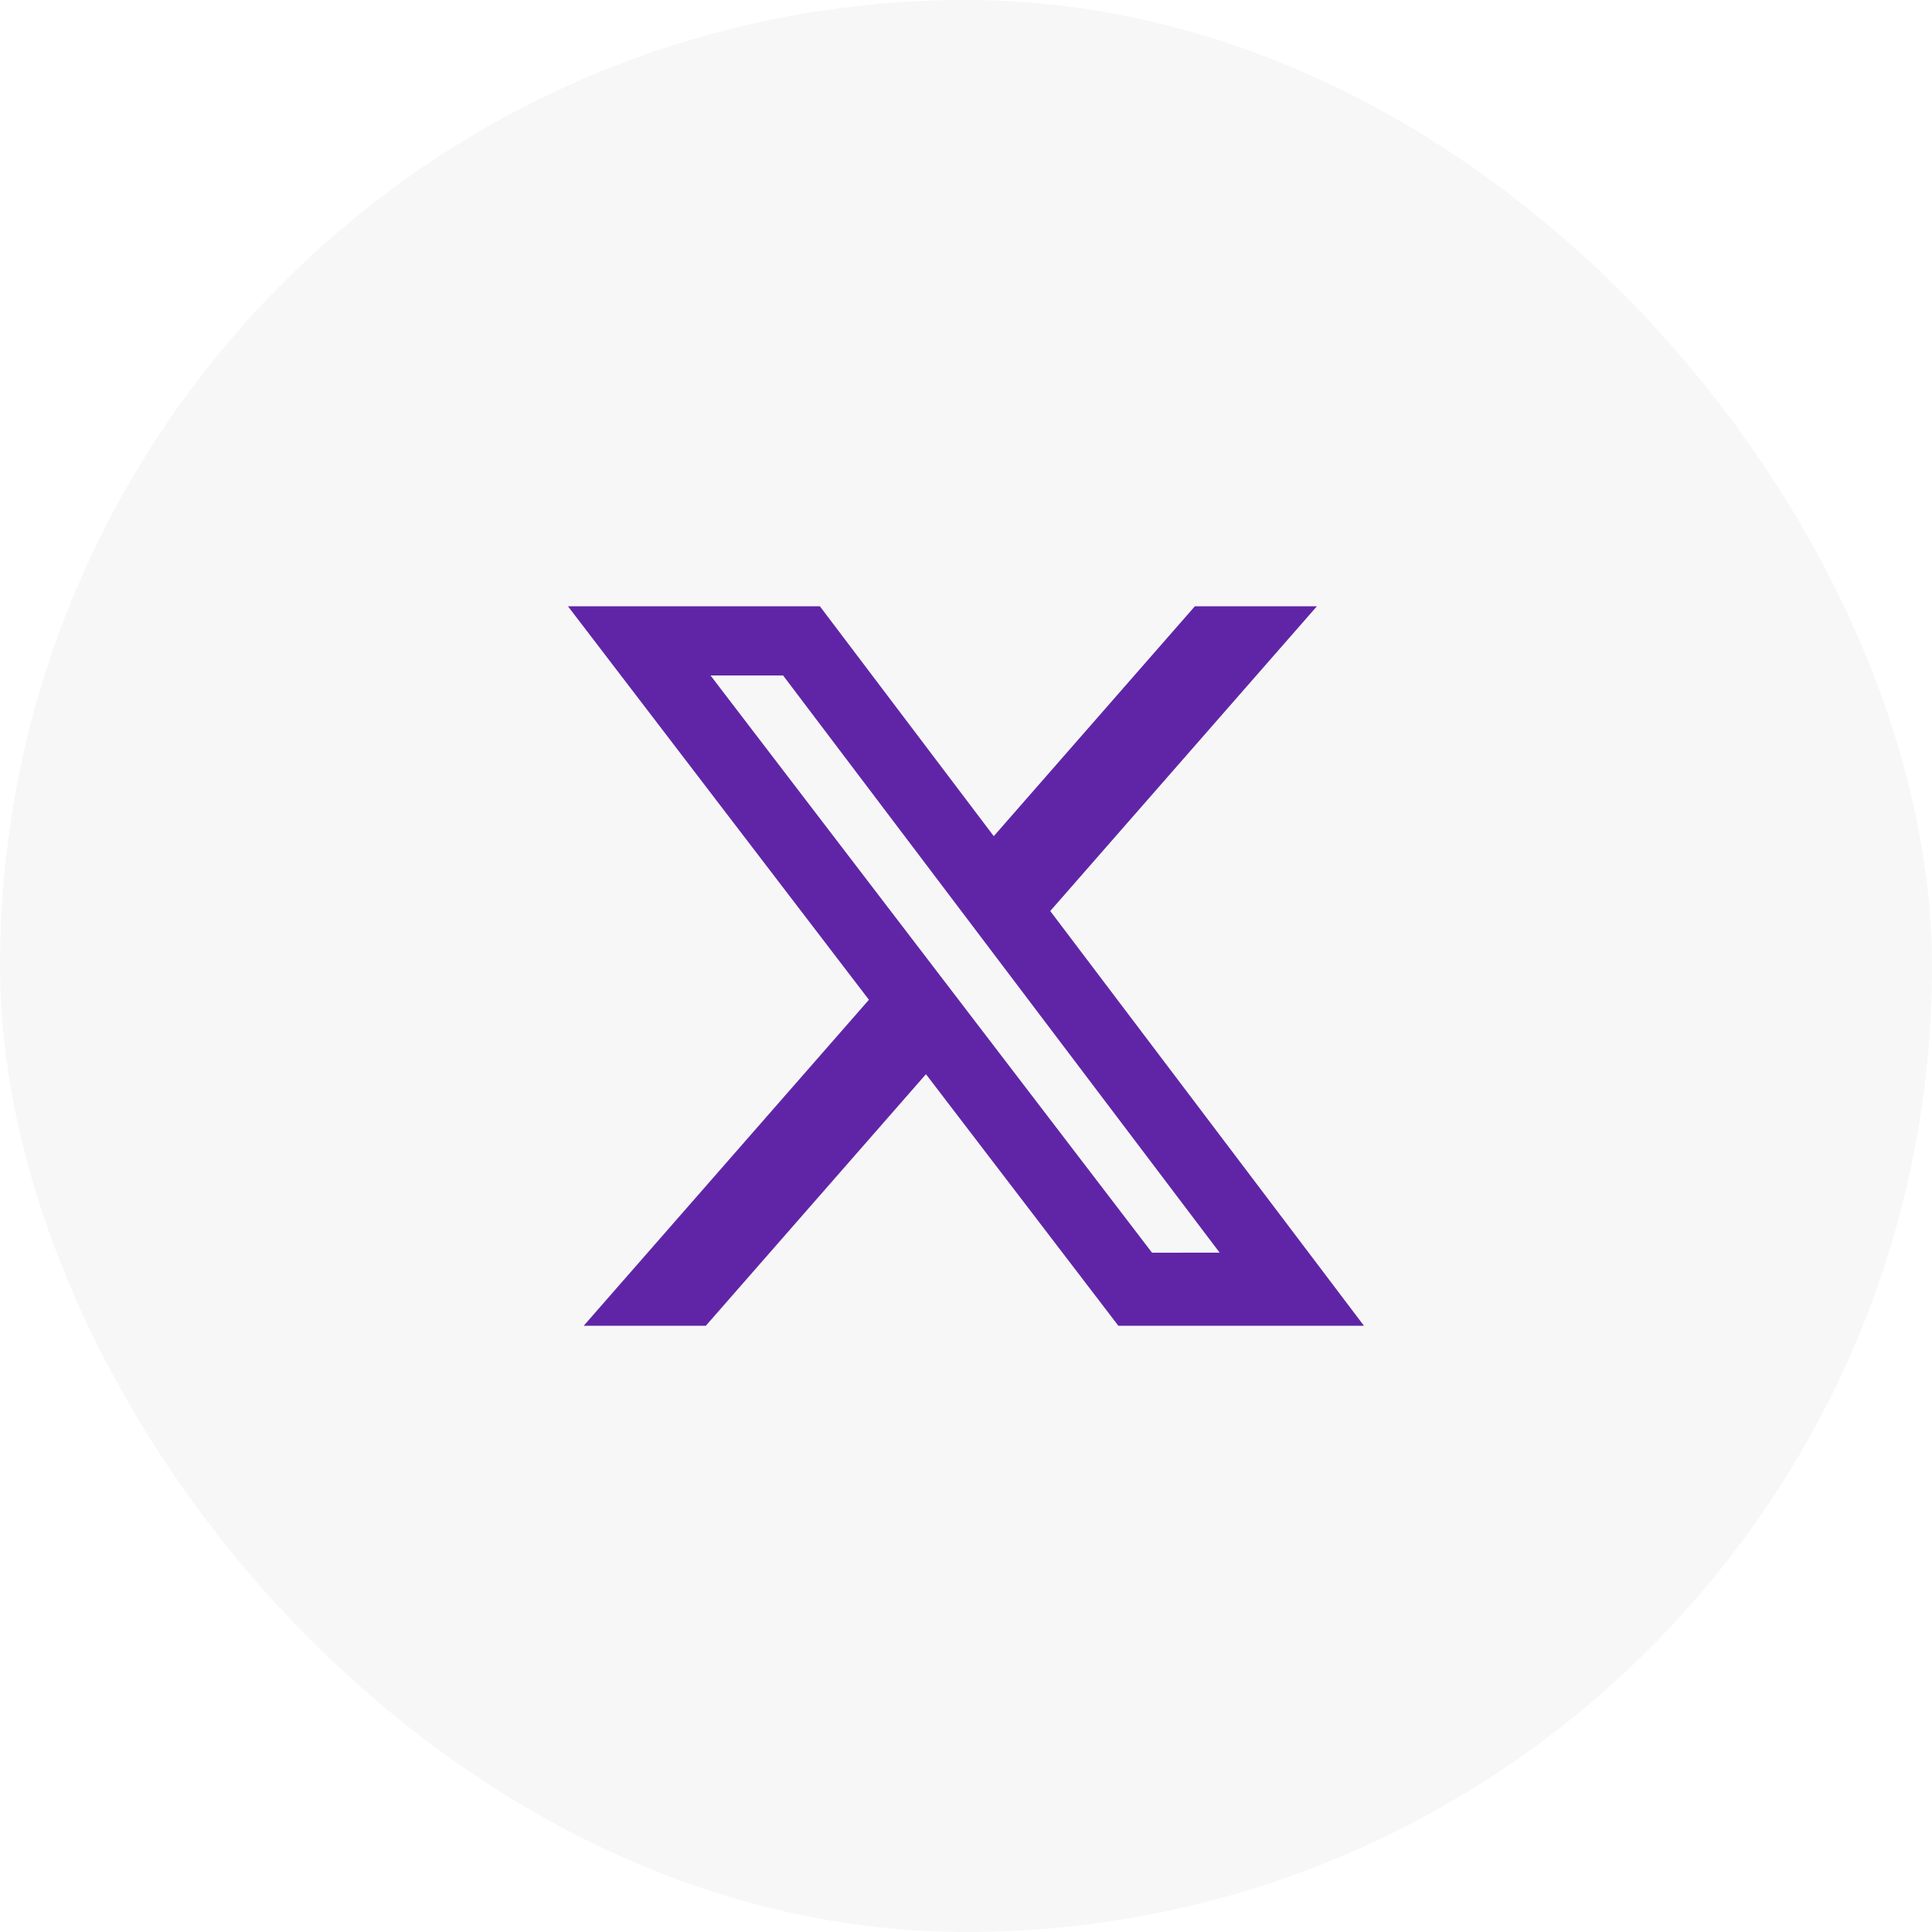 <svg width="48" height="48" viewBox="0 0 48 48" fill="none" xmlns="http://www.w3.org/2000/svg">
<rect width="48" height="48" rx="24" fill="#D9D9D9" fill-opacity="0.2"/>
<path d="M29.686 15.063L24.69 20.774L20.37 15.063H14.111L21.588 24.839L14.502 32.938H17.536L23.005 26.688L27.785 32.938H33.887L26.093 22.634L32.718 15.063H29.686ZM28.622 31.123L17.653 16.782H19.456L30.302 31.122L28.622 31.123Z" fill="#6025A7"/>
</svg>
